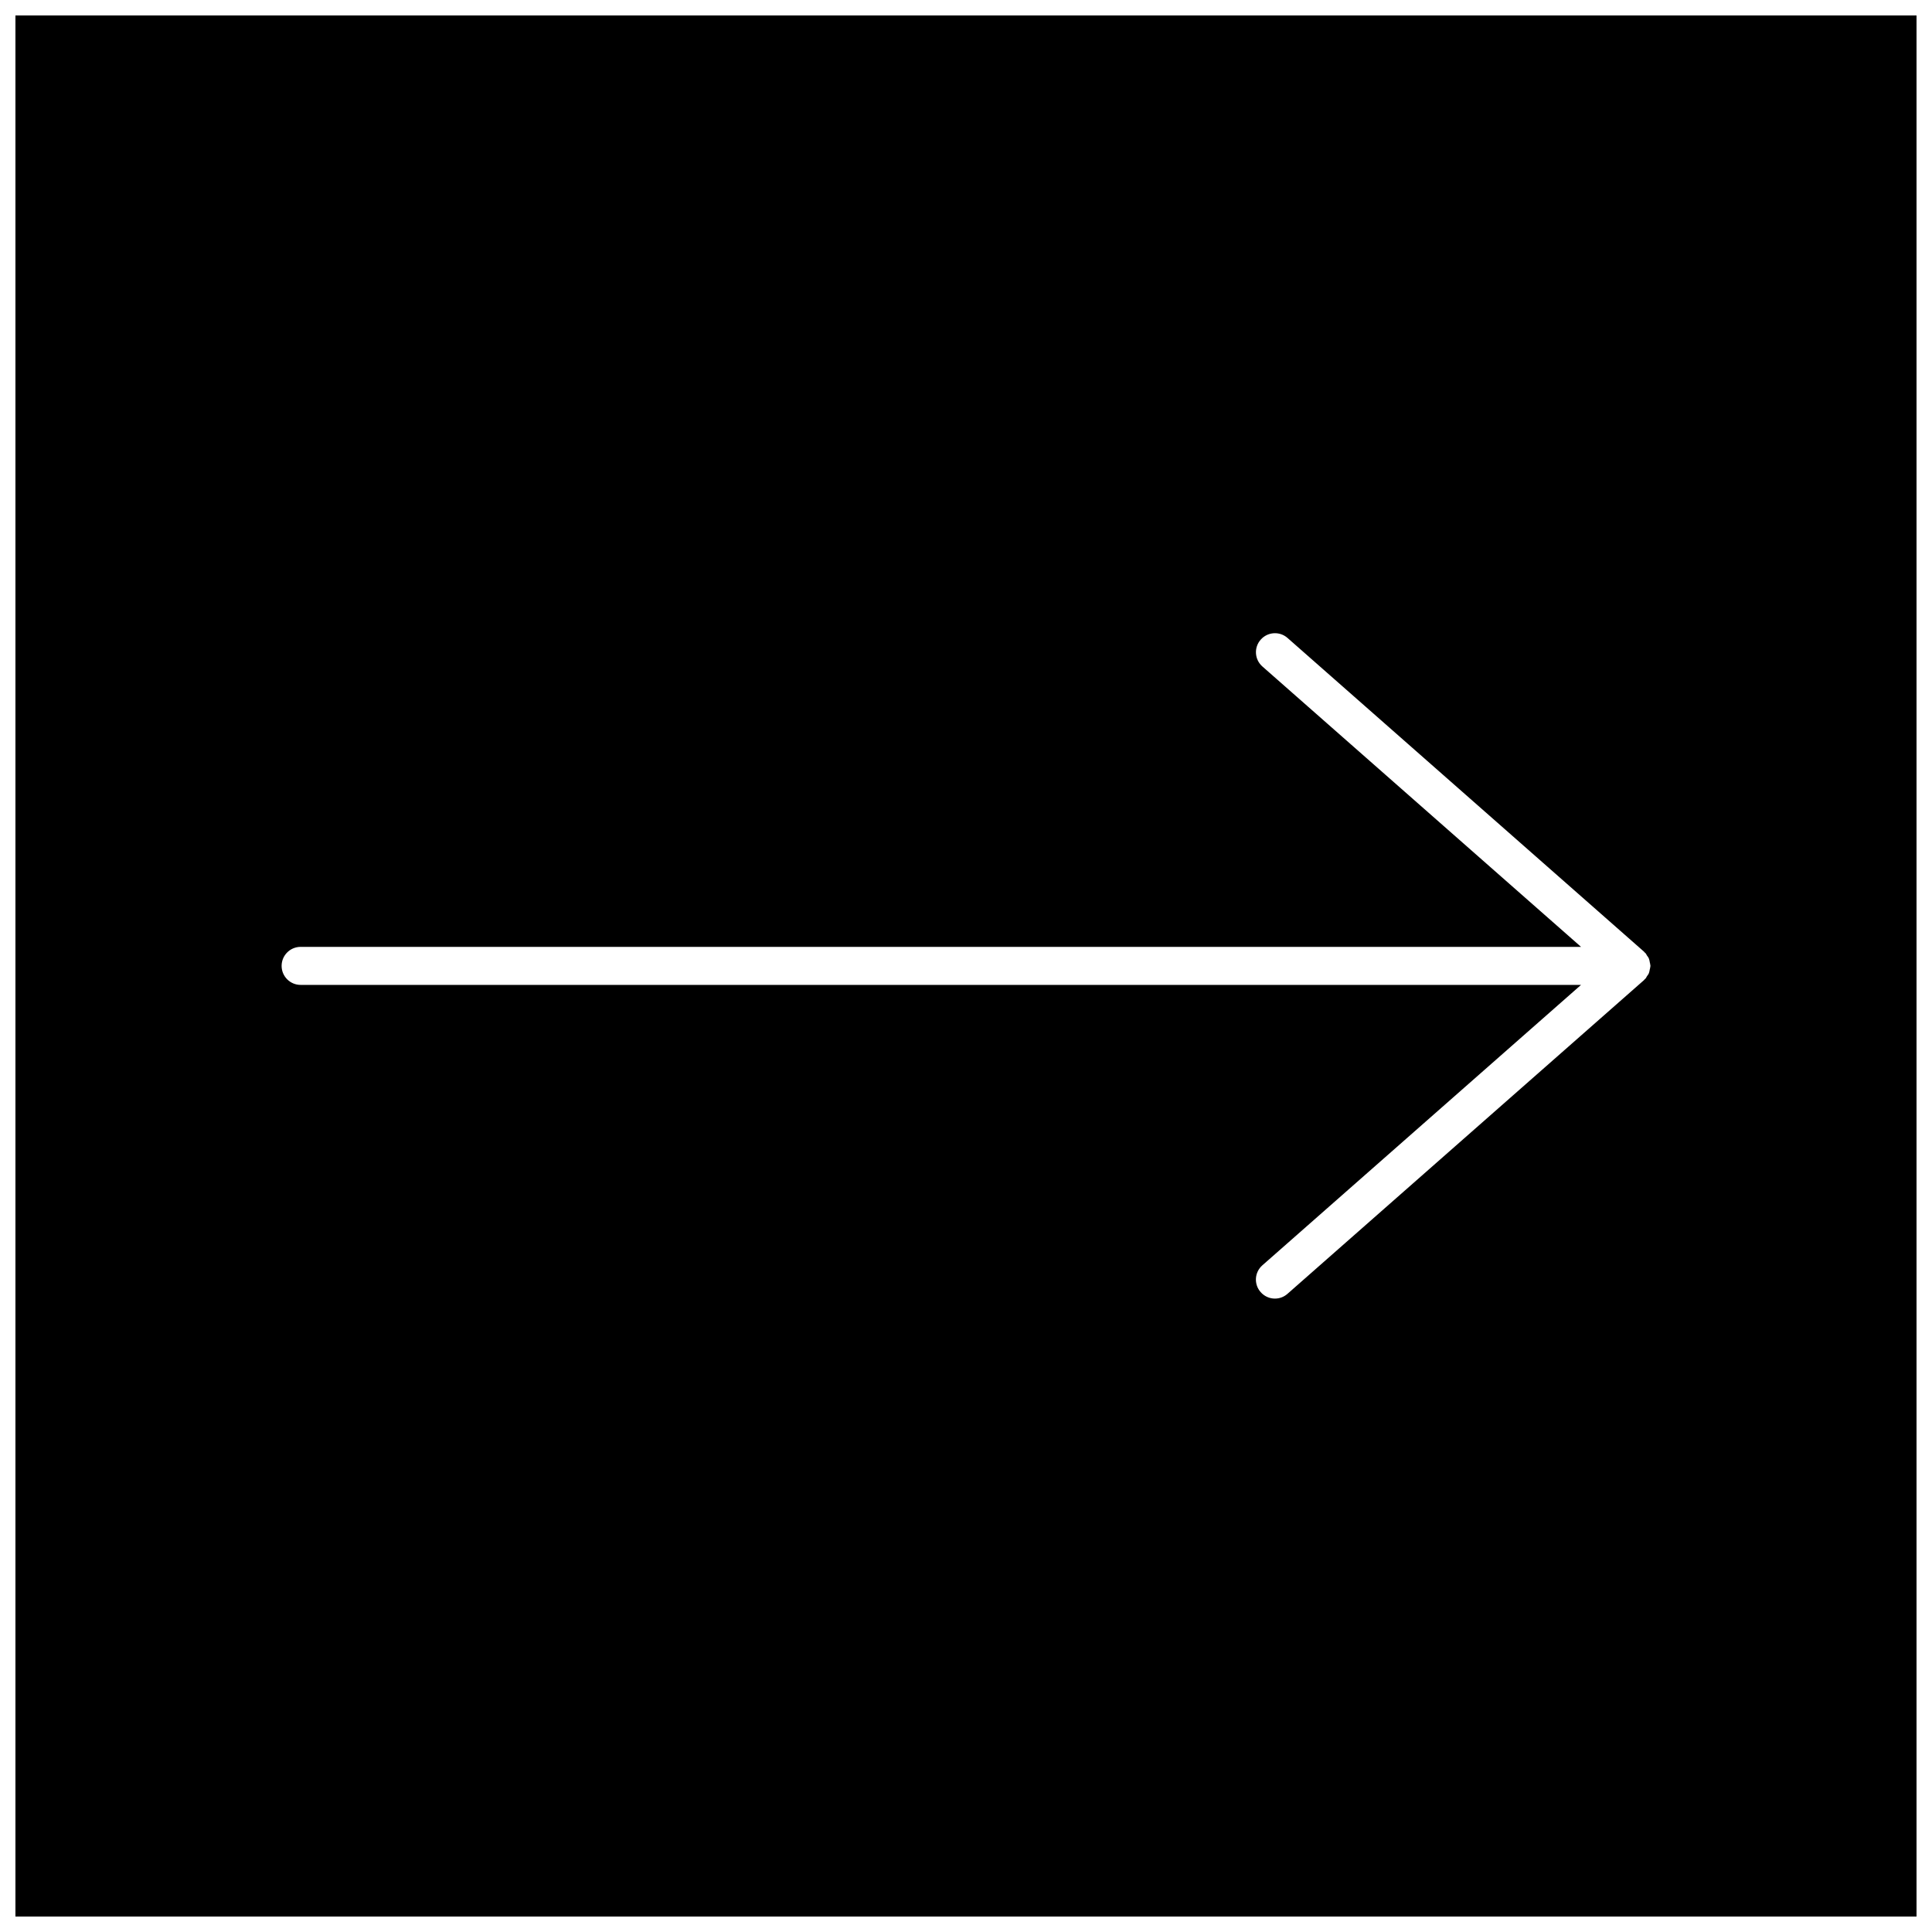 <?xml version="1.0" encoding="UTF-8"?>
<!-- Uploaded to: SVG Repo, www.svgrepo.com, Generator: SVG Repo Mixer Tools -->
<svg width="800px" height="800px" version="1.1" viewBox="144 144 512 512" xmlns="http://www.w3.org/2000/svg">
 <defs>
  <clipPath id="a">
   <path d="m148.09 148.09h503.81v503.81h-503.81z"/>
  </clipPath>
 </defs>
 <g clip-path="url(#a)">
  <path d="m148.09 148.09v503.81h503.81v-503.81zm433.11 252.85c-0.051 0.273-0.082 0.535-0.18 0.805-0.039 0.102-0.07 0.211-0.109 0.301-0.121 0.25-0.312 0.453-0.473 0.695-0.121 0.18-0.18 0.395-0.324 0.562-0.031 0.031-0.082 0.039-0.109 0.082-0.09 0.09-0.16 0.172-0.242 0.25-0.039 0.031-0.059 0.09-0.102 0.121l-94.473 83.129c-0.957 0.848-2.144 1.258-3.324 1.258-1.402 0-2.781-0.586-3.777-1.715-1.844-2.086-1.641-5.269 0.453-7.106l84.449-74.312h-339.32c-2.781 0-5.039-2.258-5.039-5.039s2.258-5.039 5.039-5.039h339.32l-84.438-74.301c-2.098-1.844-2.297-5.027-0.453-7.113 1.832-2.086 5.019-2.297 7.106-0.453l94.465 83.129c0.039 0.031 0.059 0.09 0.102 0.121 0.082 0.082 0.16 0.16 0.23 0.242 0.039 0.039 0.09 0.051 0.121 0.09 0.152 0.172 0.211 0.383 0.324 0.562 0.16 0.23 0.352 0.441 0.473 0.695 0.039 0.102 0.07 0.203 0.109 0.301 0.102 0.262 0.133 0.535 0.18 0.805 0.059 0.273 0.141 0.523 0.152 0.805 0 0.059 0.031 0.102 0.031 0.16 0 0.059-0.031 0.102-0.031 0.16-0.016 0.281-0.098 0.531-0.16 0.805z"/>
 </g>
</svg>
